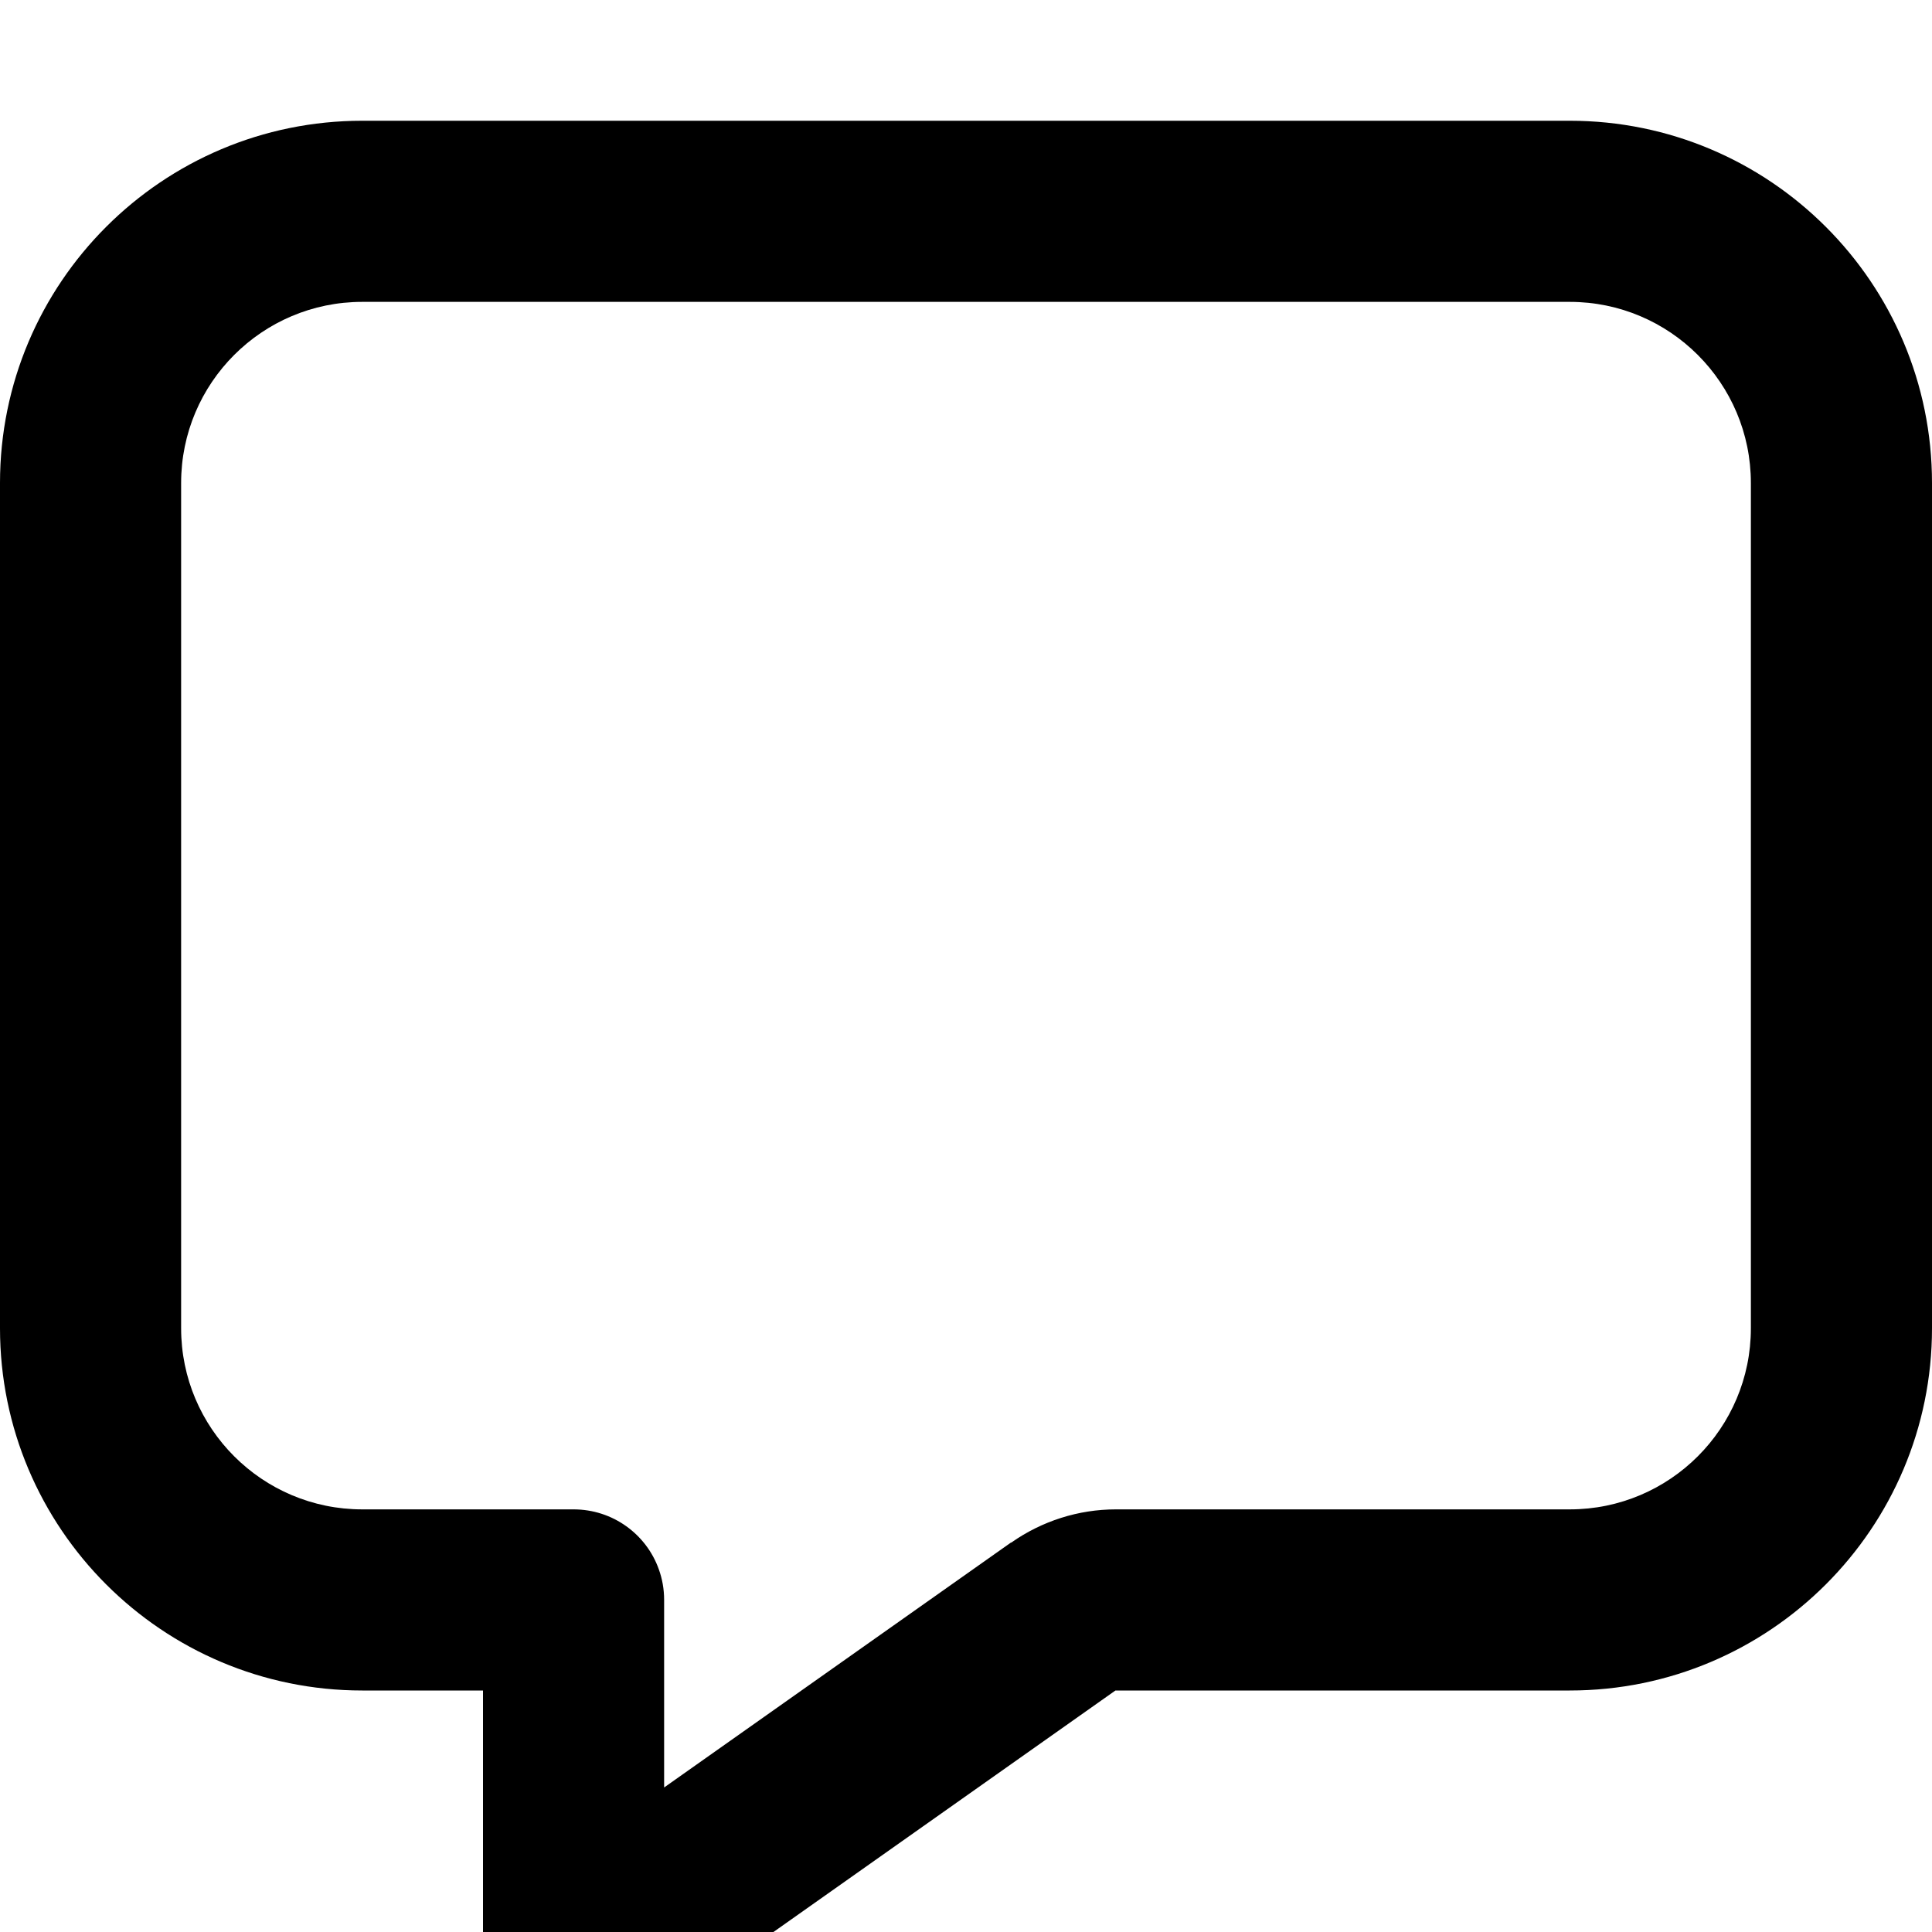 <svg xmlns="http://www.w3.org/2000/svg" width="1em" height="1em" viewBox="0 0 512 512"><path fill="currentColor" d="m203.7 512.9l-37.8 26.7c-7.3 5.2-16.9 5.8-24.9 1.7S128 529 128 520v-72H96c-53 0-96-43-96-96V128c0-53 43-96 96-96h320c53 0 96 43 96 96v224c0 53-43 96-96 96H295.6zM268 408.8c8.1-5.7 17.8-8.8 27.7-8.8H416c26.5 0 48-21.5 48-48V128c0-26.5-21.5-48-48-48H96c-26.5 0-48 21.5-48 48v224c0 26.5 21.5 48 48 48h56c10.4 0 19.3 6.6 22.6 15.9c.9 2.5 1.4 5.2 1.4 8.1v49.7c32.7-23.1 63.3-44.7 91.9-64.9z"/></svg>